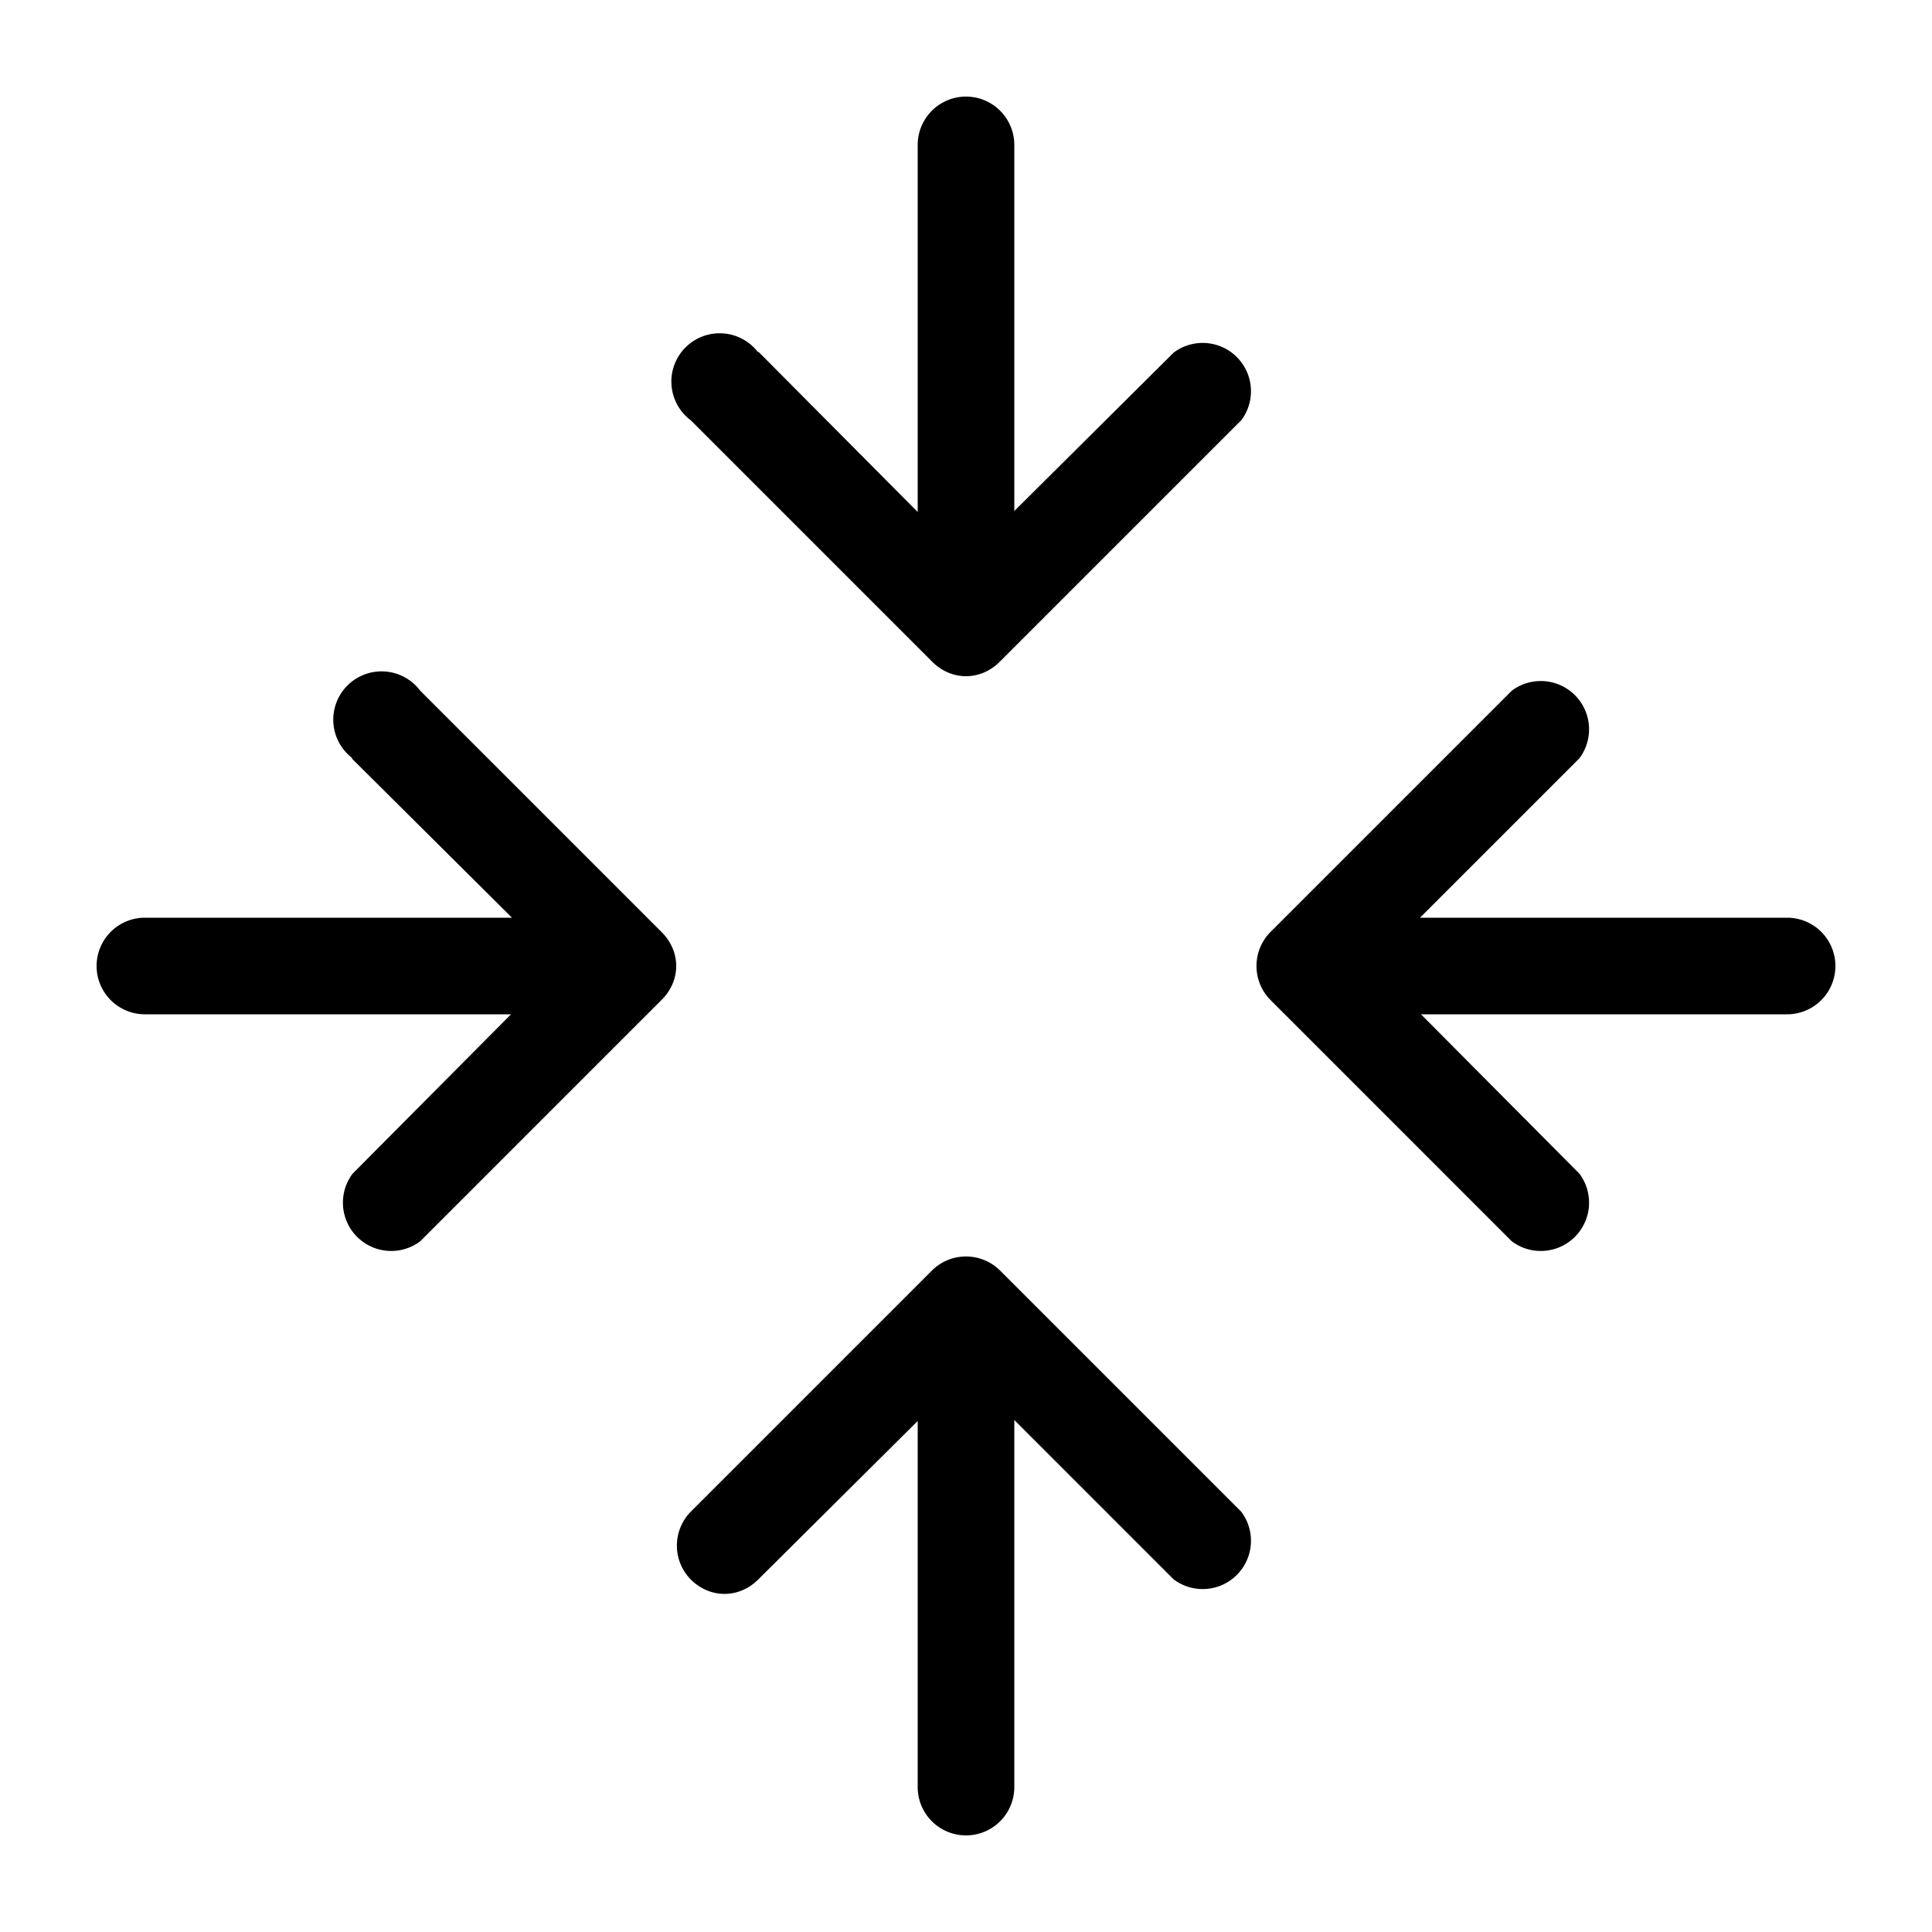 <svg width="20" height="20" viewBox="0 0 20 20" xmlns="http://www.w3.org/2000/svg"><path d="M7.15 16.35c.2.2.5.2.7 0l1.65-1.64v3.79a.5.5 0 0 0 1 0v-3.8l1.65 1.65a.5.5 0 0 0 .7-.7l-2.5-2.5a.5.5 0 0 0-.7 0l-2.5 2.5a.5.5 0 0 0 0 .7Zm9.2-8.5a.5.5 0 0 0-.7-.7l-2.5 2.5a.5.5 0 0 0 0 .7l2.5 2.5a.5.5 0 0 0 .7-.7l-1.64-1.65h3.79a.5.5 0 0 0 0-1h-3.8l1.65-1.65Zm-12.7 0a.5.5 0 1 1 .7-.7l2.5 2.5c.2.2.2.5 0 .7l-2.5 2.5a.5.5 0 0 1-.7-.7l1.64-1.65H1.5a.5.5 0 0 1 0-1h3.8L3.64 7.85Zm4.2-4.2a.5.5 0 1 0-.7.7l2.5 2.5c.2.2.5.2.7 0l2.5-2.5a.5.5 0 0 0-.7-.7L10.5 5.29V1.5a.5.5 0 0 0-1 0v3.8L7.85 3.64Z"/></svg>